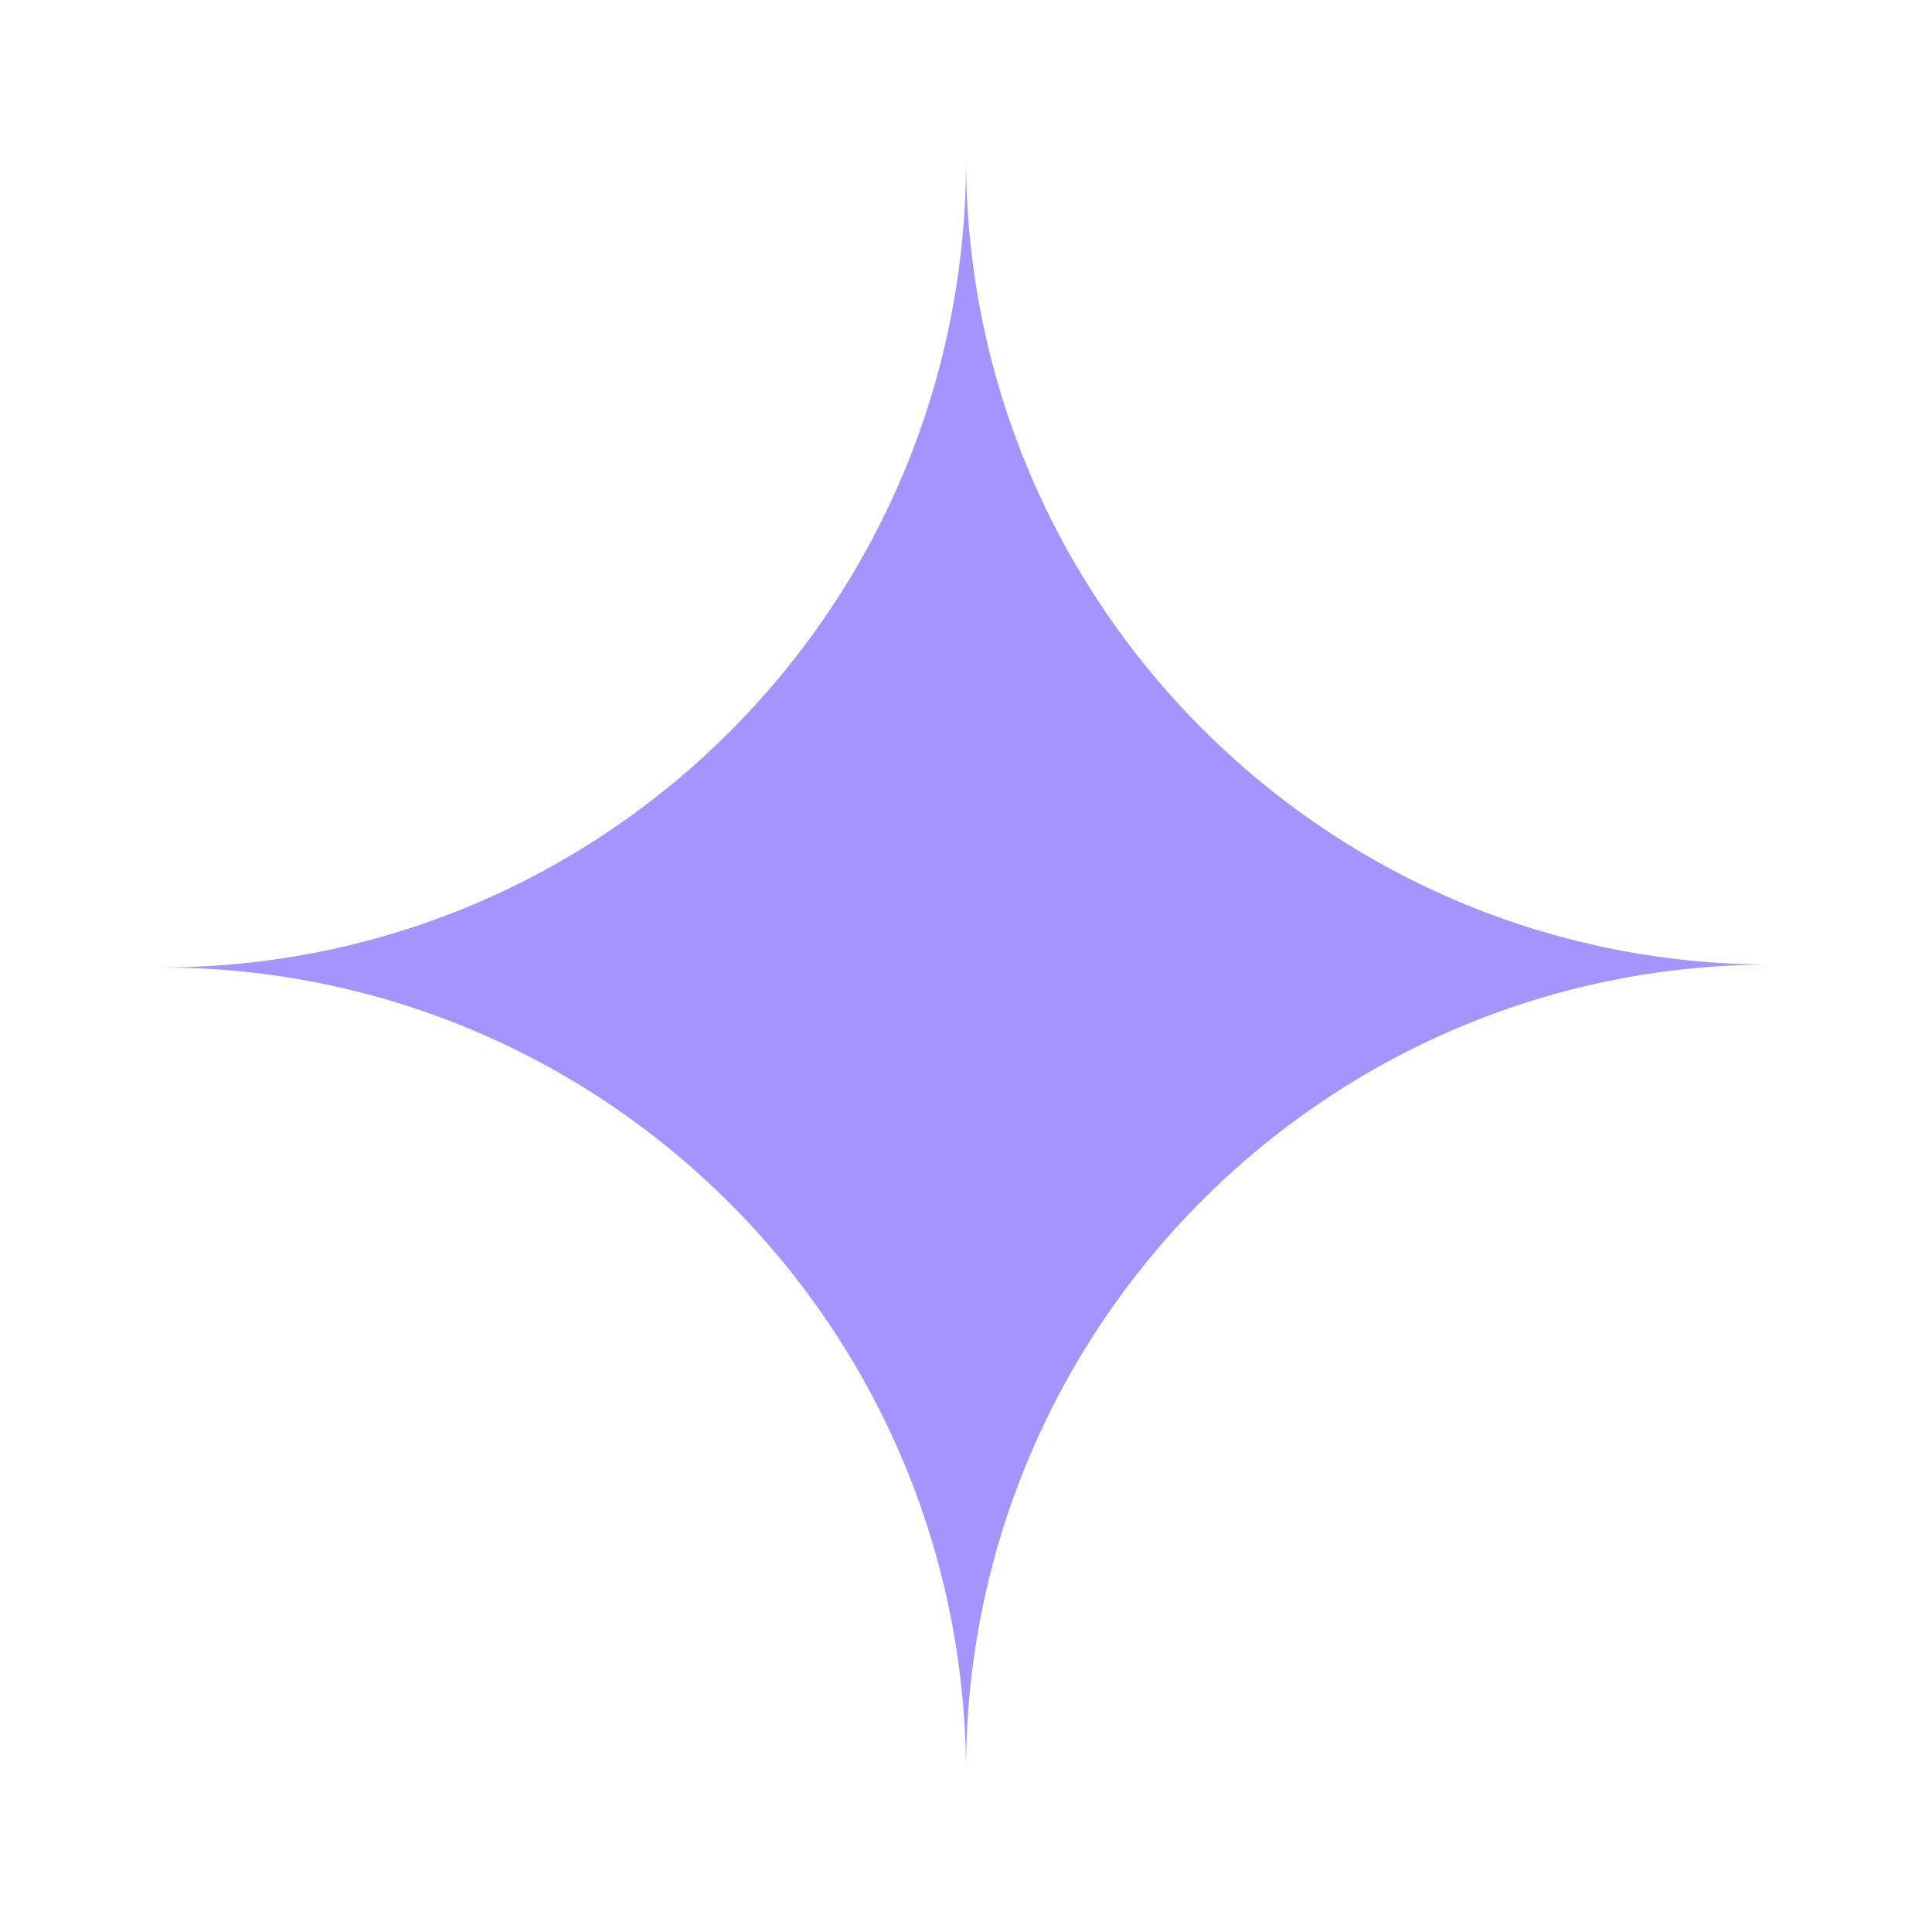 <svg width="24" height="24" viewBox="0 0 24 24" fill="none" xmlns="http://www.w3.org/2000/svg">
<path fill-rule="evenodd" clip-rule="evenodd" d="M12 22C11.98 16.484 7.511 12.018 2 12.018C7.523 12.018 12 7.533 12 2C12.02 7.516 16.489 11.982 22 11.982C16.477 11.982 12 16.467 12 22Z" fill="#A594FD"/>
</svg>
